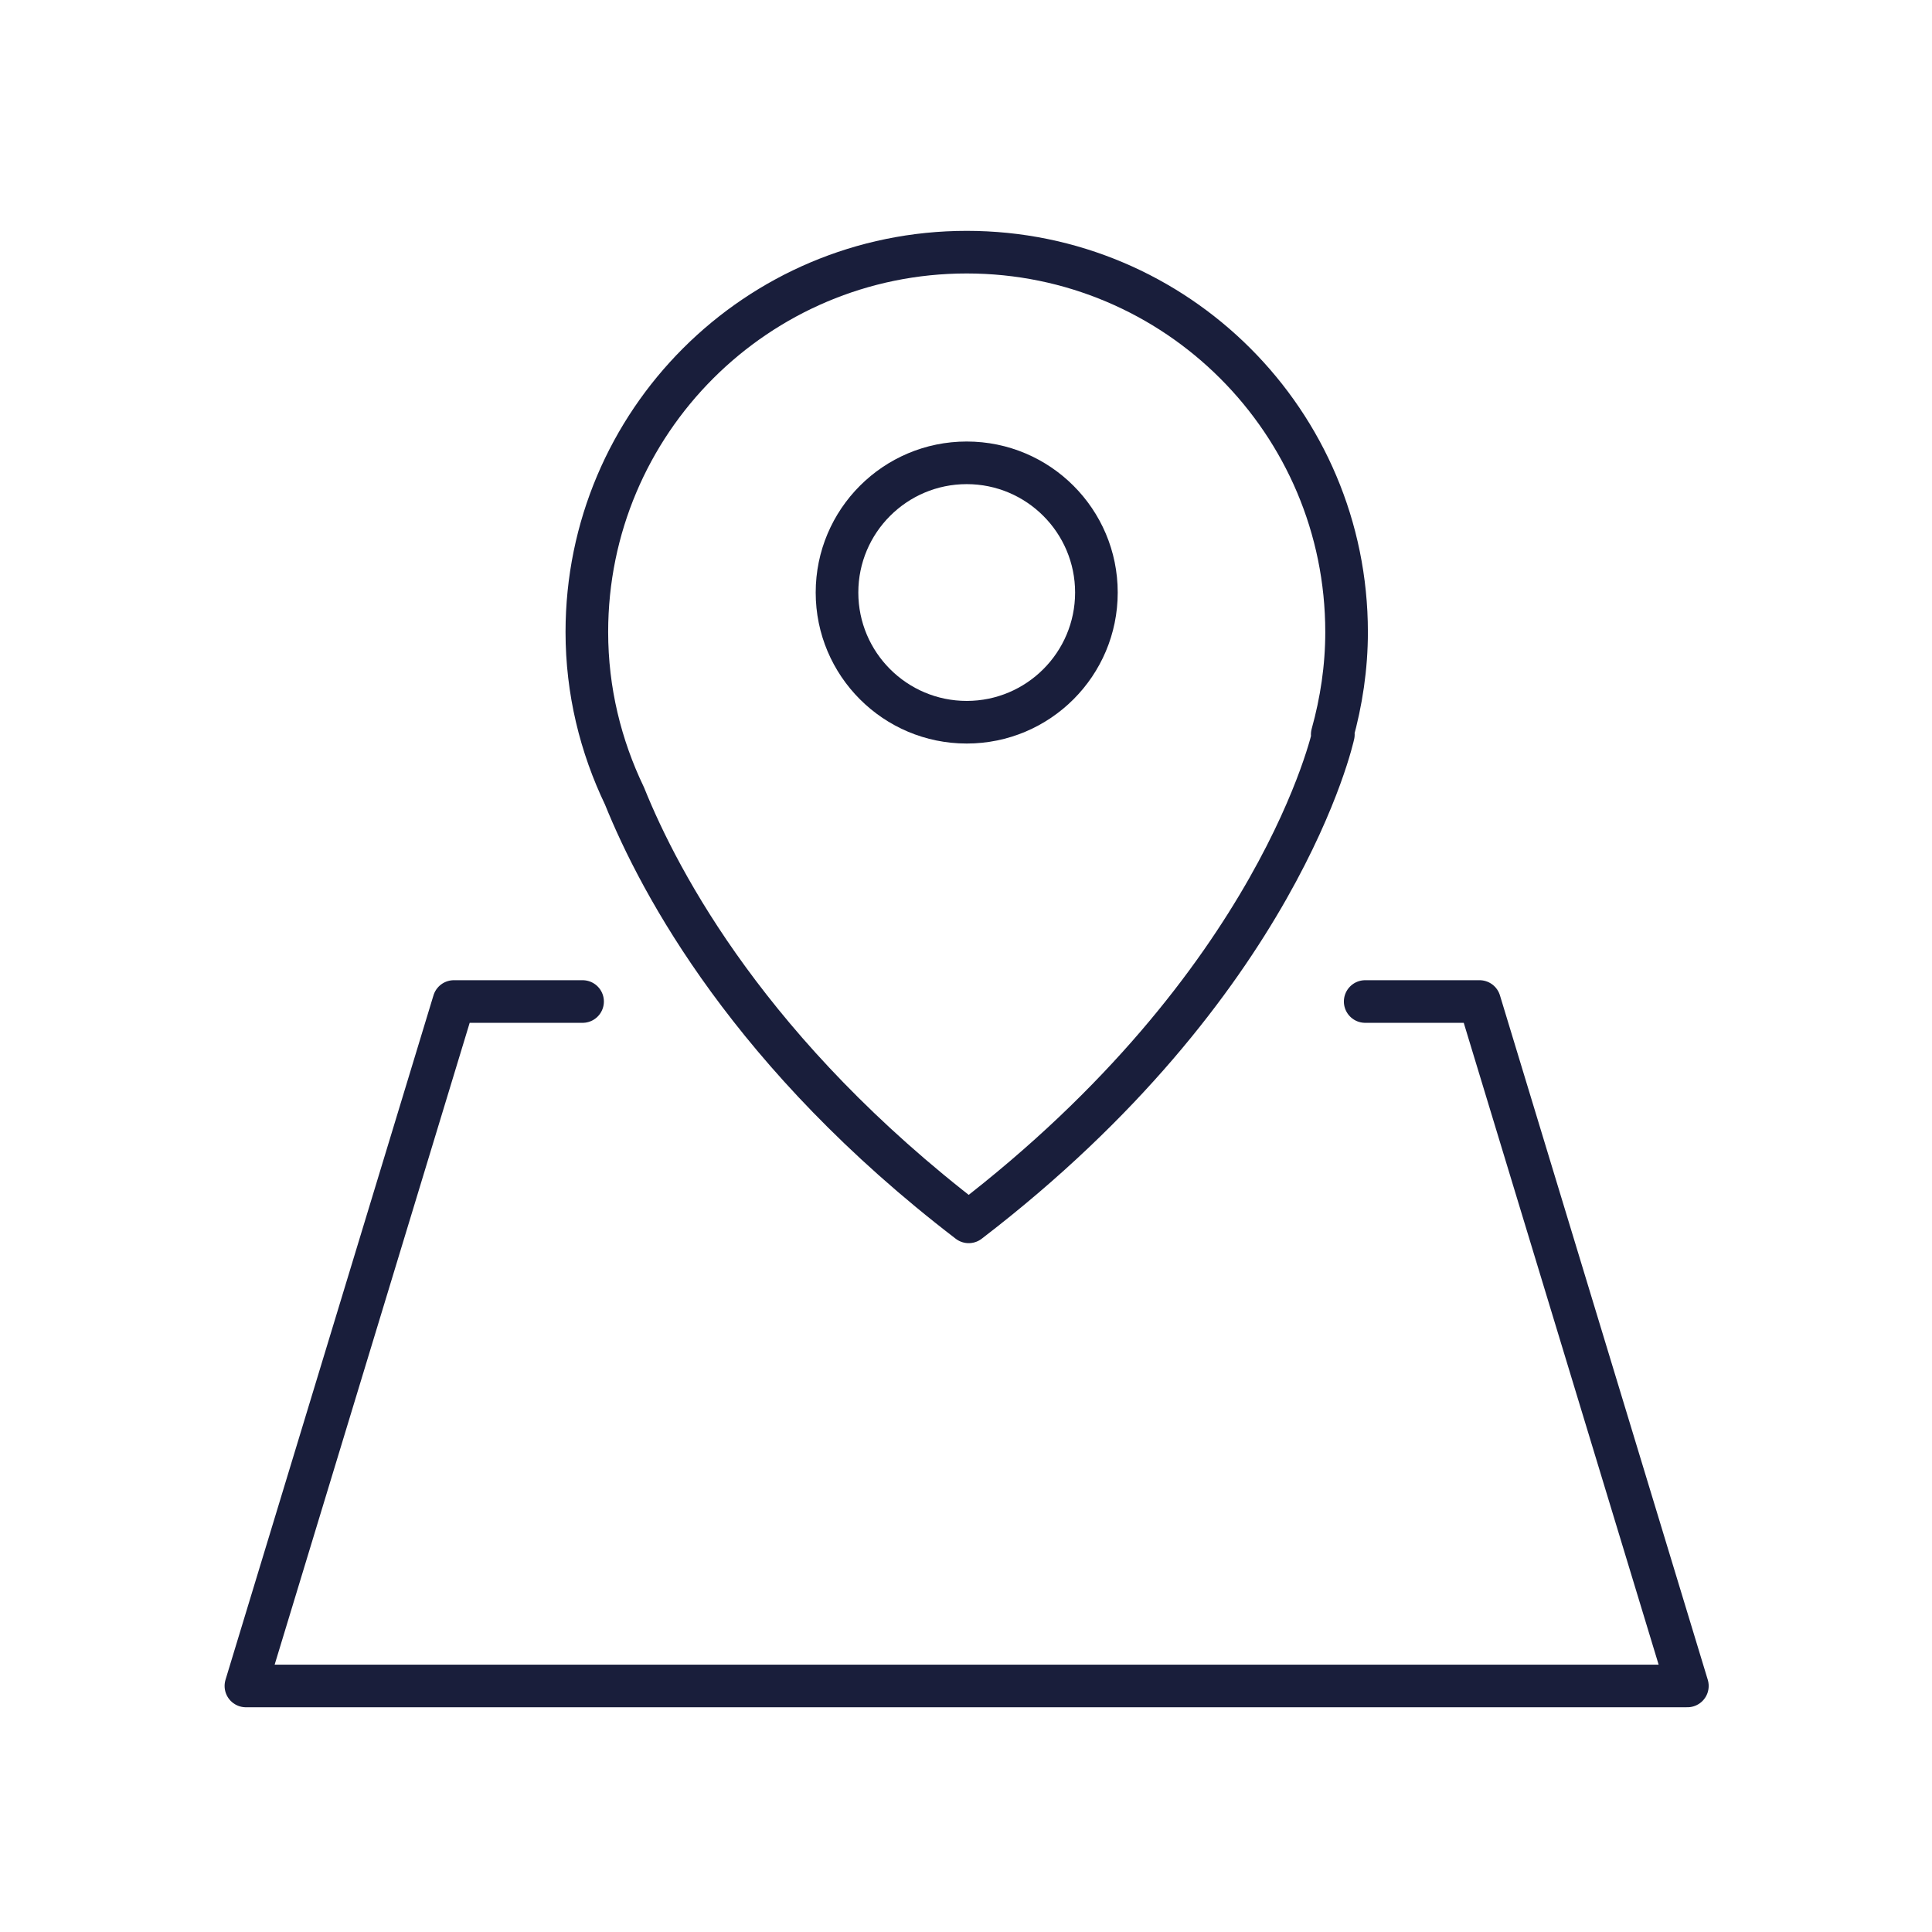 <?xml version="1.0" encoding="UTF-8"?>
<svg id="Icons" xmlns="http://www.w3.org/2000/svg" viewBox="0 0 136 136">
  <defs>
    <style>
      .cls-1 {
        fill: #191e3b;
      }

      .cls-2 {
        fill: none;
        stroke: #191e3b;
        stroke-linecap: round;
        stroke-linejoin: round;
        stroke-width: 3px;
      }
    </style>
  </defs>
  <path class="cls-1" d="m68.05,34.08c4.21,0,7.63,3.42,7.63,7.63s-3.42,7.63-7.63,7.63-7.63-3.42-7.63-7.63,3.42-7.63,7.63-7.63m0-3c-5.87,0-10.63,4.76-10.63,10.63s4.76,10.63,10.63,10.63,10.63-4.76,10.63-10.63-4.76-10.63-10.63-10.63h0Z"/>
  <polyline class="cls-2" points="41.01 70.5 31.95 70.5 17.31 118.68 118.78 118.68 104.15 70.5 96.1 70.5"/>
  <path class="cls-2" d="m94.79,44.49c0-14.77-11.97-26.74-26.74-26.74s-26.74,11.97-26.74,26.74c0,4.14.97,8.04,2.65,11.54,2.51,6.23,8.94,18.26,24.23,29.98,21.92-16.8,25.67-34.31,25.67-34.31h-.08c.64-2.3,1.01-4.71,1.01-7.21Z"/>
</svg>